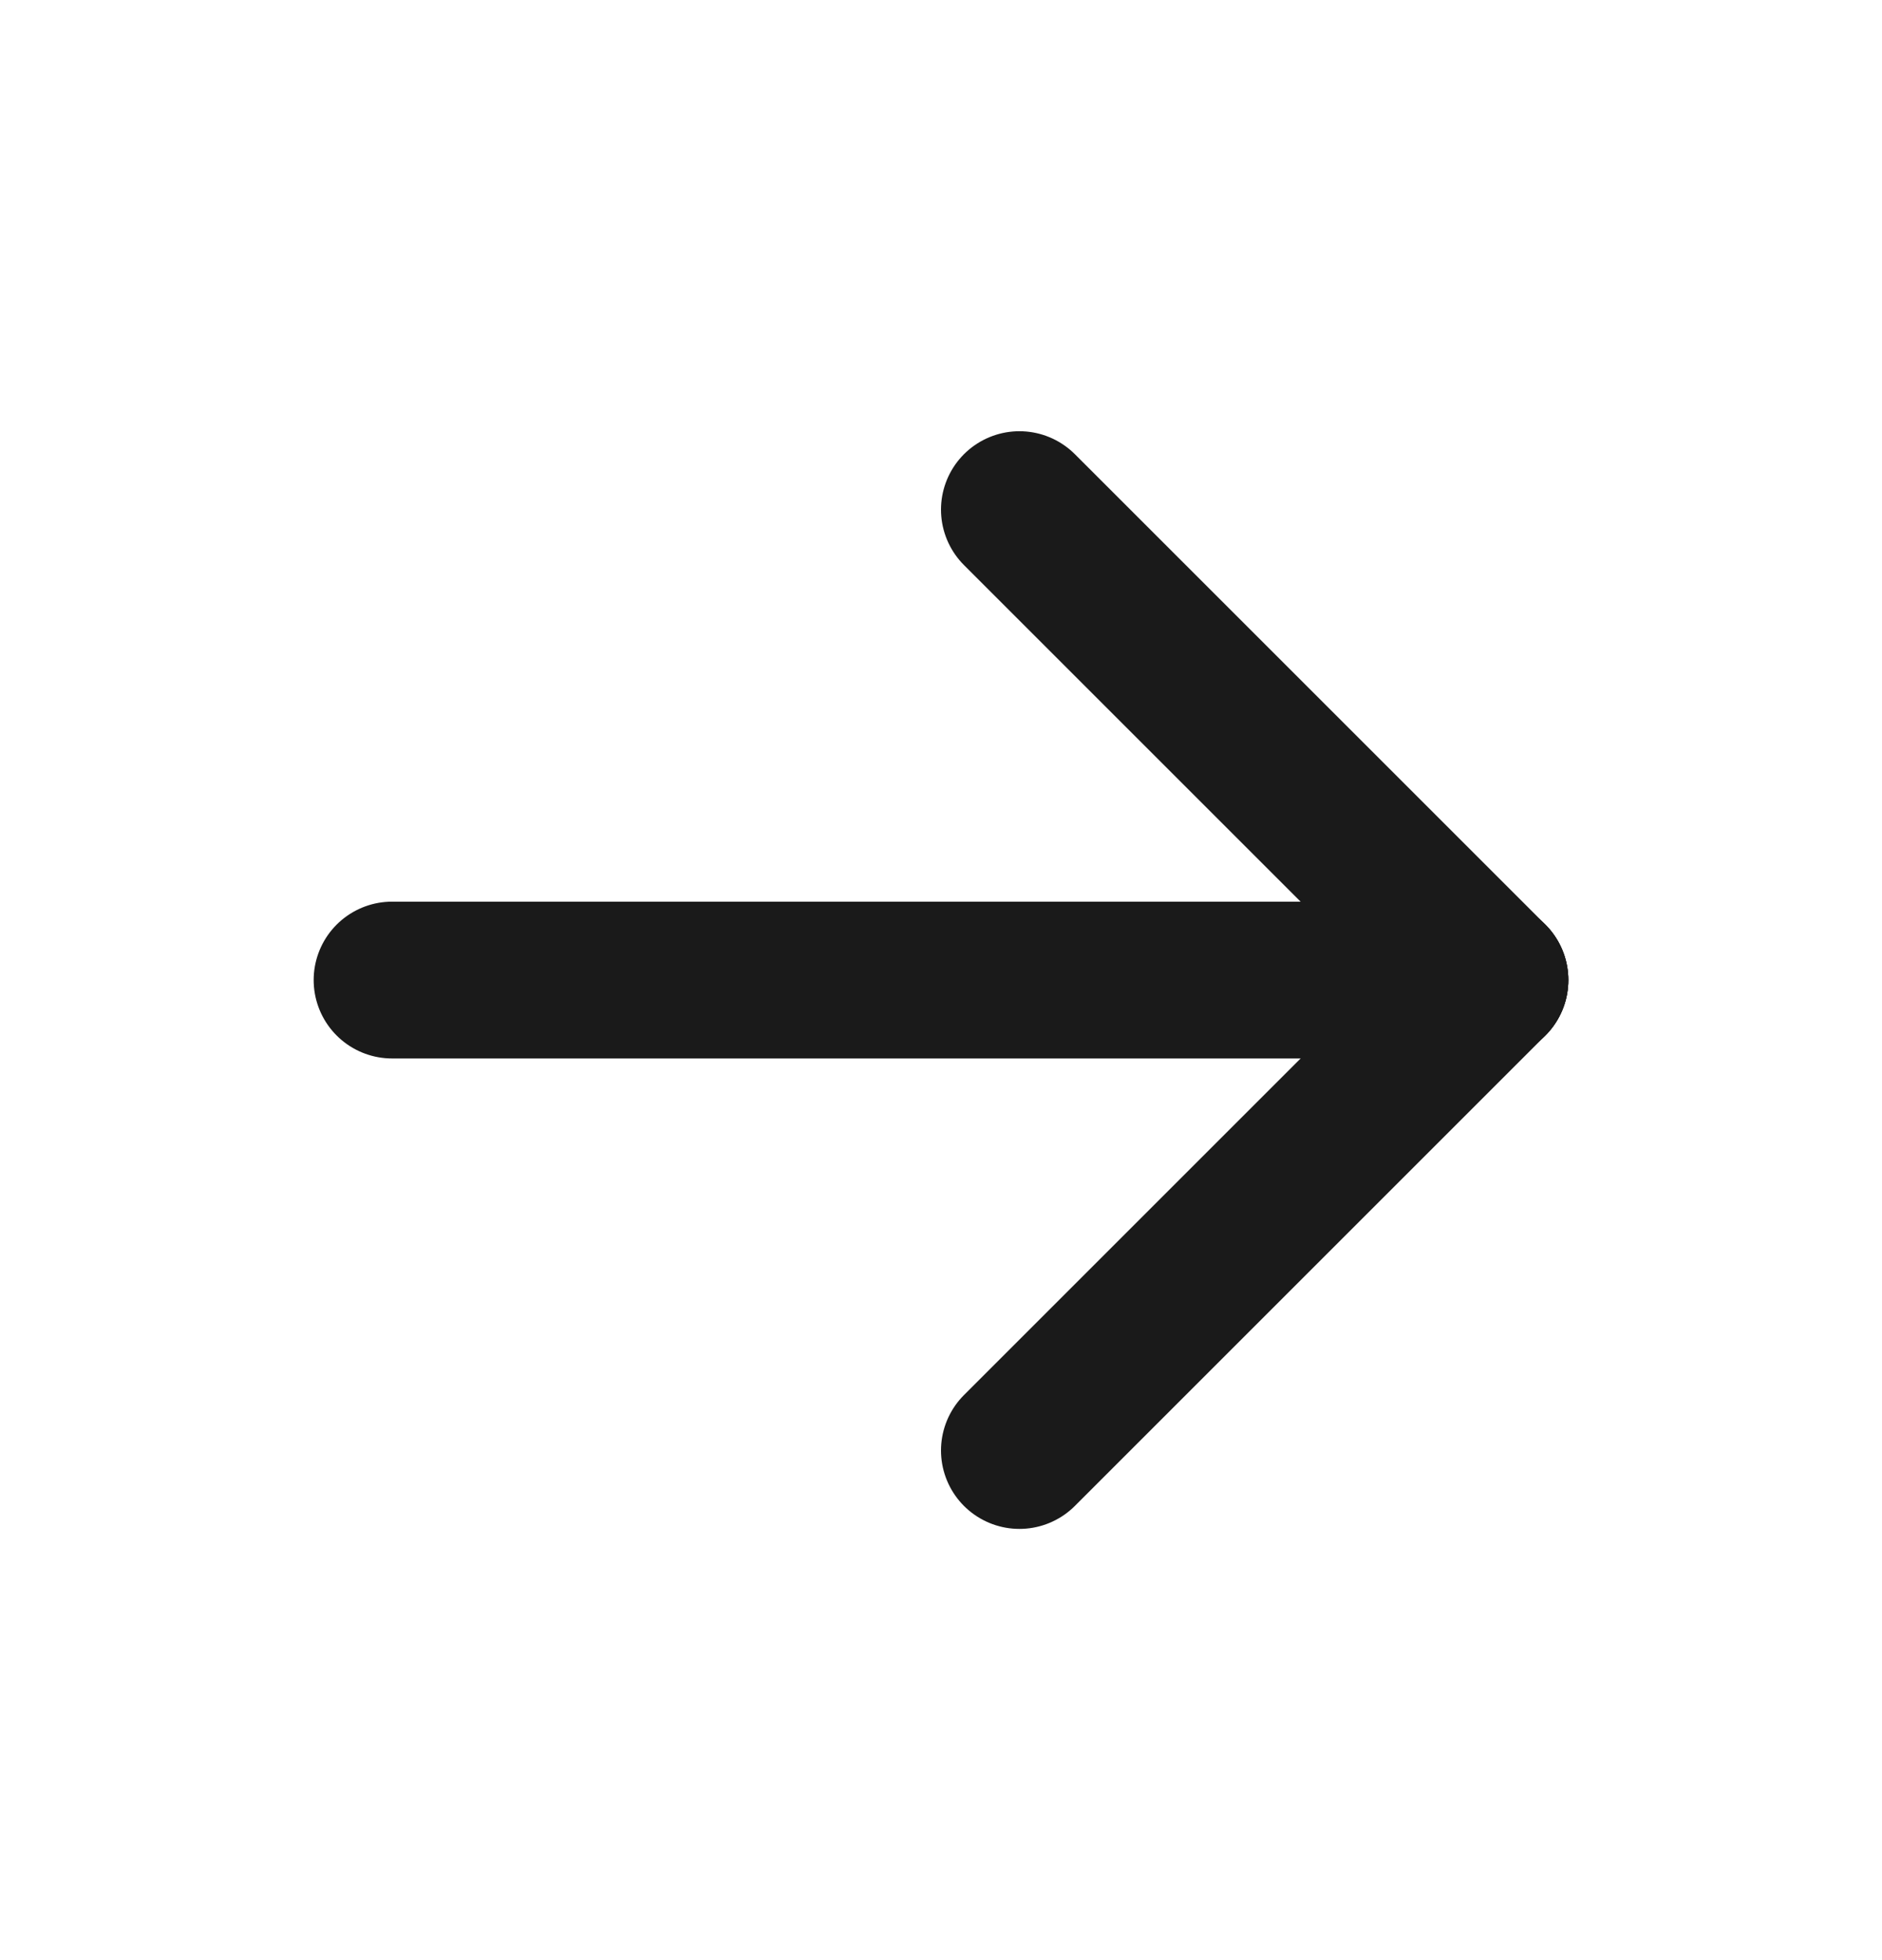 <?xml version="1.0" encoding="UTF-8"?>
<svg xmlns="http://www.w3.org/2000/svg" width="24" height="25" viewBox="0 0 24 25" fill="none">
  <g id="Group">
    <path id="Path" d="M5 12.5H19" stroke="#1A1A1A" stroke-width="2" stroke-linecap="round" stroke-linejoin="round"></path>
    <path id="Path_2" d="M13 18.5L19 12.5" stroke="#1A1A1A" stroke-width="2" stroke-linecap="round" stroke-linejoin="round"></path>
    <path id="Path_3" d="M13 6.5L19 12.5" stroke="#1A1A1A" stroke-width="2" stroke-linecap="round" stroke-linejoin="round"></path>
  </g>
</svg>
